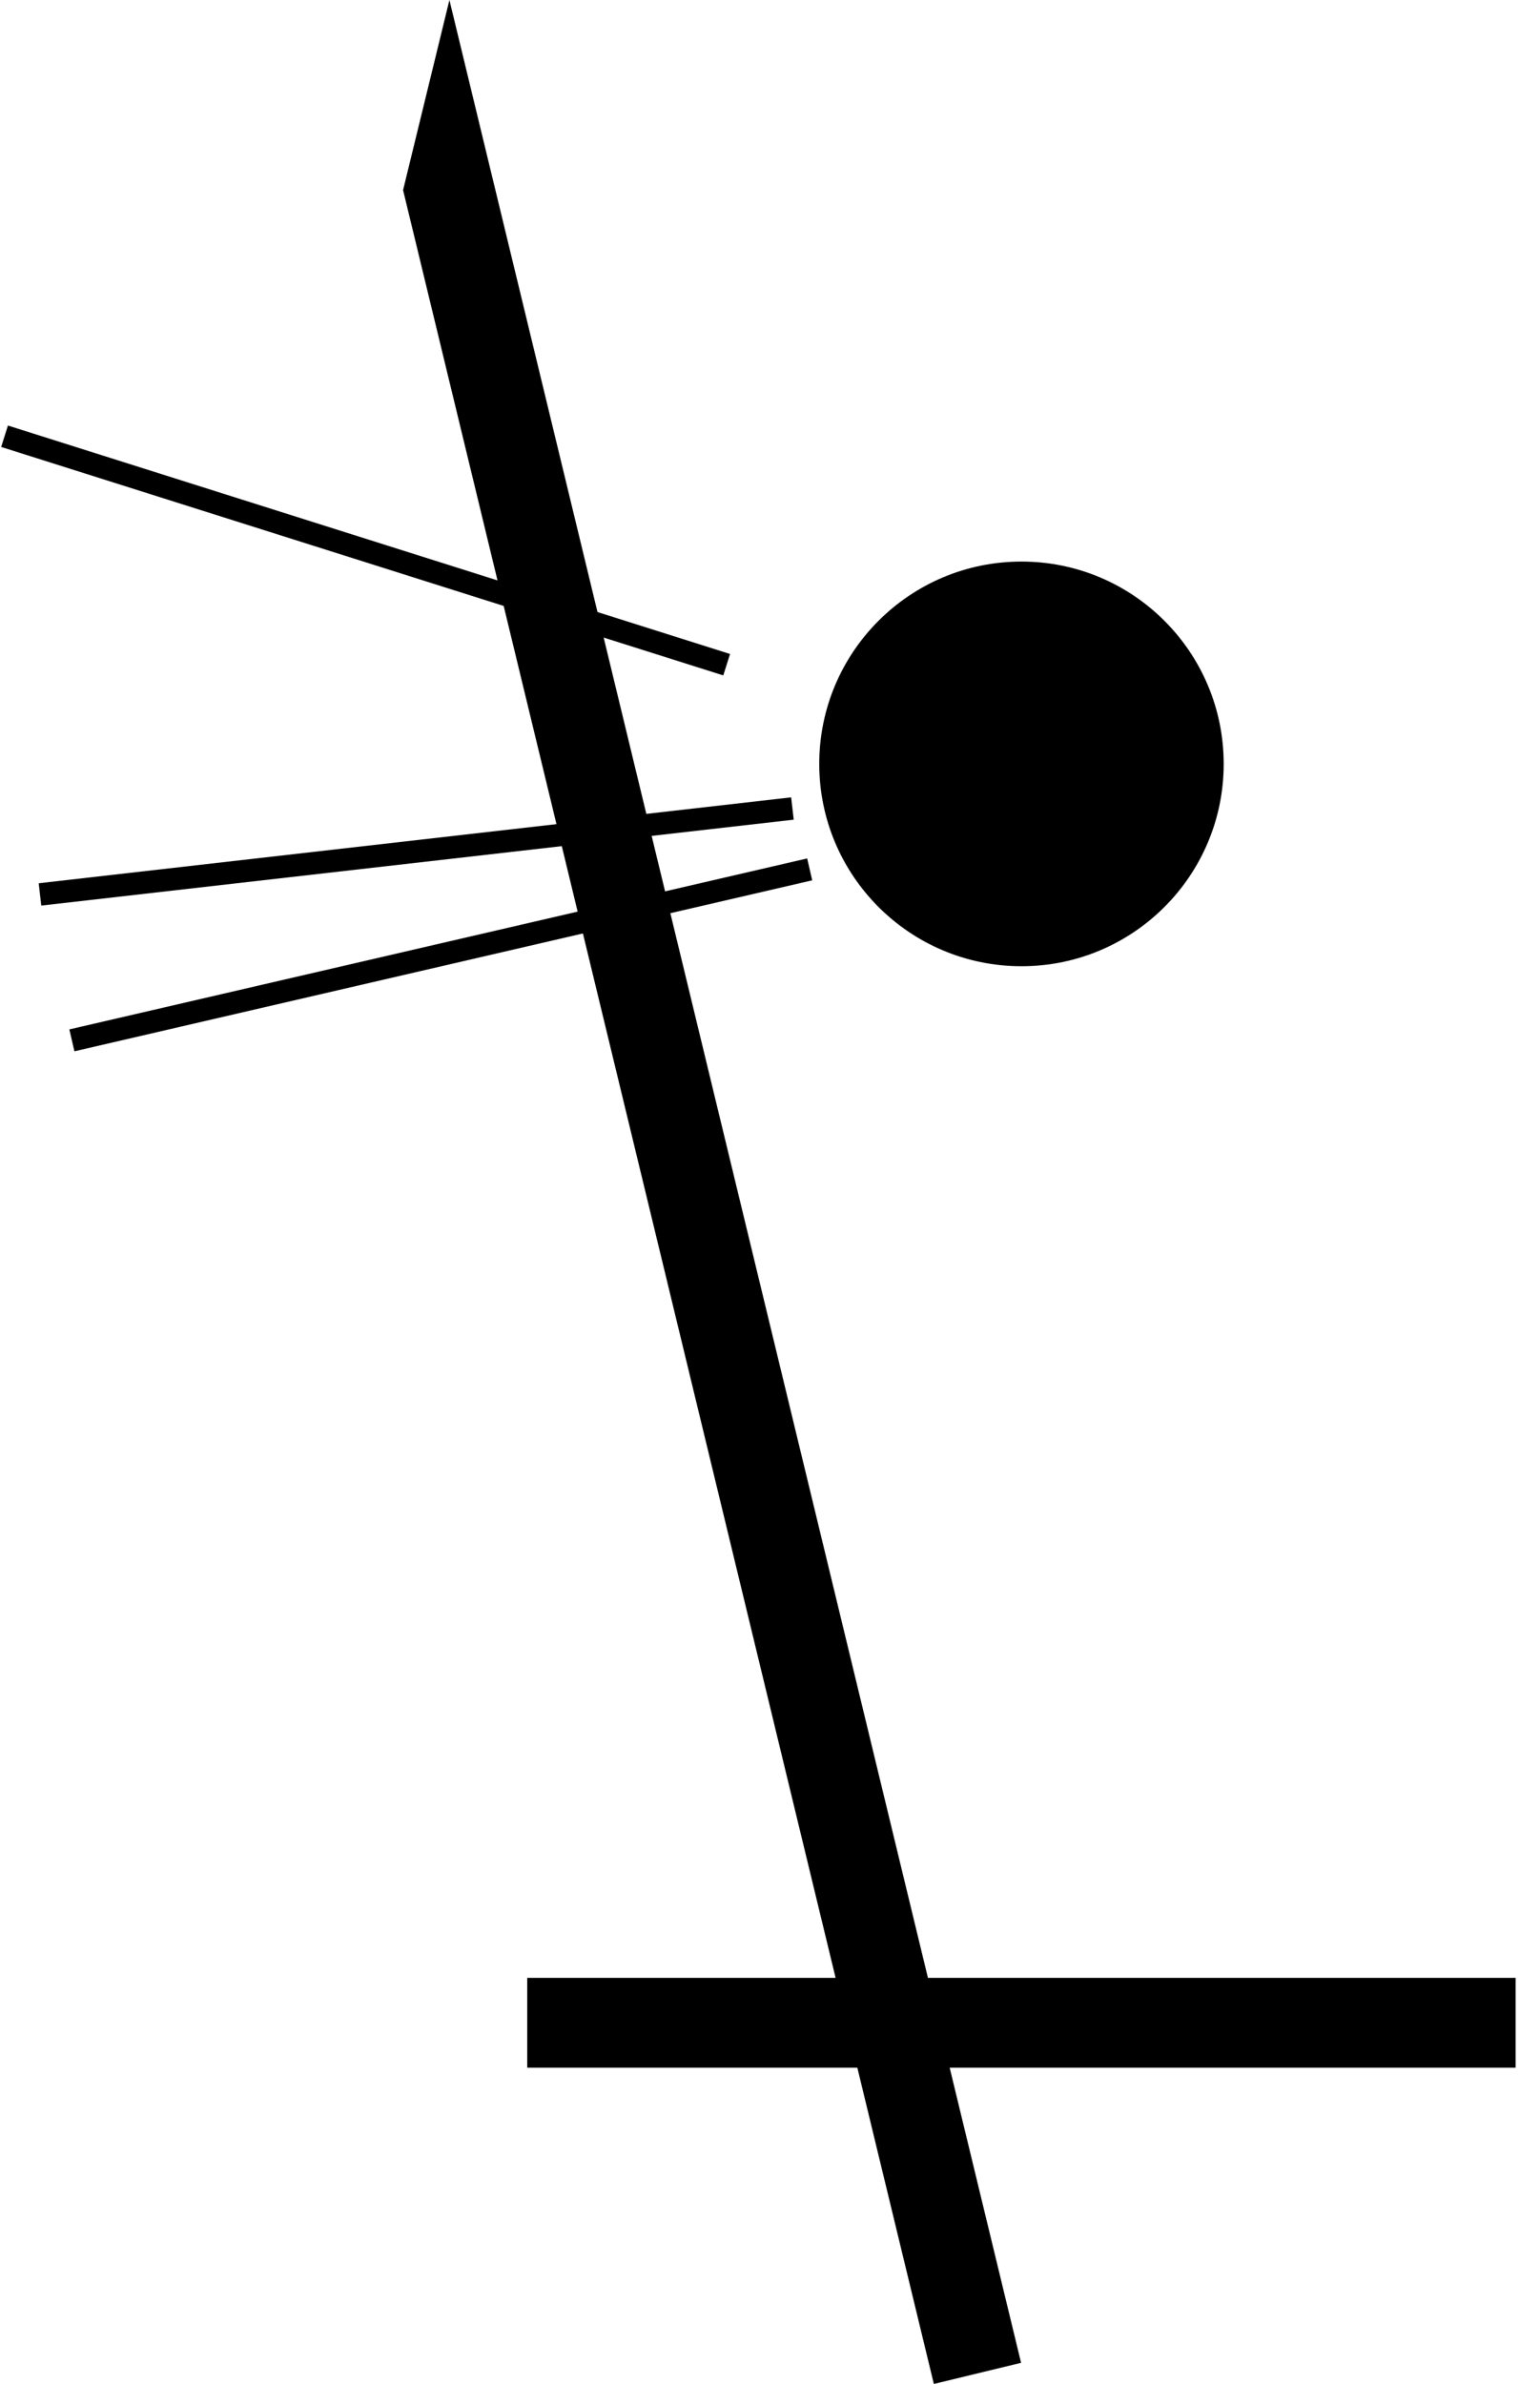 <svg width="53" height="82" viewBox="0 0 53 82" fill="none" xmlns="http://www.w3.org/2000/svg">
<path d="M18.145 71.121L18.145 68.032L52.161 68.032L52.161 71.121L18.145 71.121Z" fill="black"/>
<path d="M13.872 6.539L15.467 -0L35.141 81.273L32.139 82L13.872 6.539Z" fill="black"/>
<path d="M42.114 26.276C42.114 30.119 38.998 33.235 35.155 33.235C31.311 33.235 28.195 30.119 28.195 26.276C28.195 22.432 31.311 19.316 35.155 19.316C38.998 19.316 42.114 22.432 42.114 26.276Z" fill="black"/>
<path fill-rule="evenodd" clip-rule="evenodd" d="M24.892 23.232L0.04 15.374L0.273 14.637L25.125 22.495L24.892 23.232Z" fill="black"/>
<path fill-rule="evenodd" clip-rule="evenodd" d="M27.316 28.194L1.42 31.149L1.332 30.381L27.228 27.426L27.316 28.194Z" fill="black"/>
<path fill-rule="evenodd" clip-rule="evenodd" d="M27.953 30.28L2.561 36.161L2.387 35.408L27.779 29.527L27.953 30.28Z" fill="black"/>
</svg>
